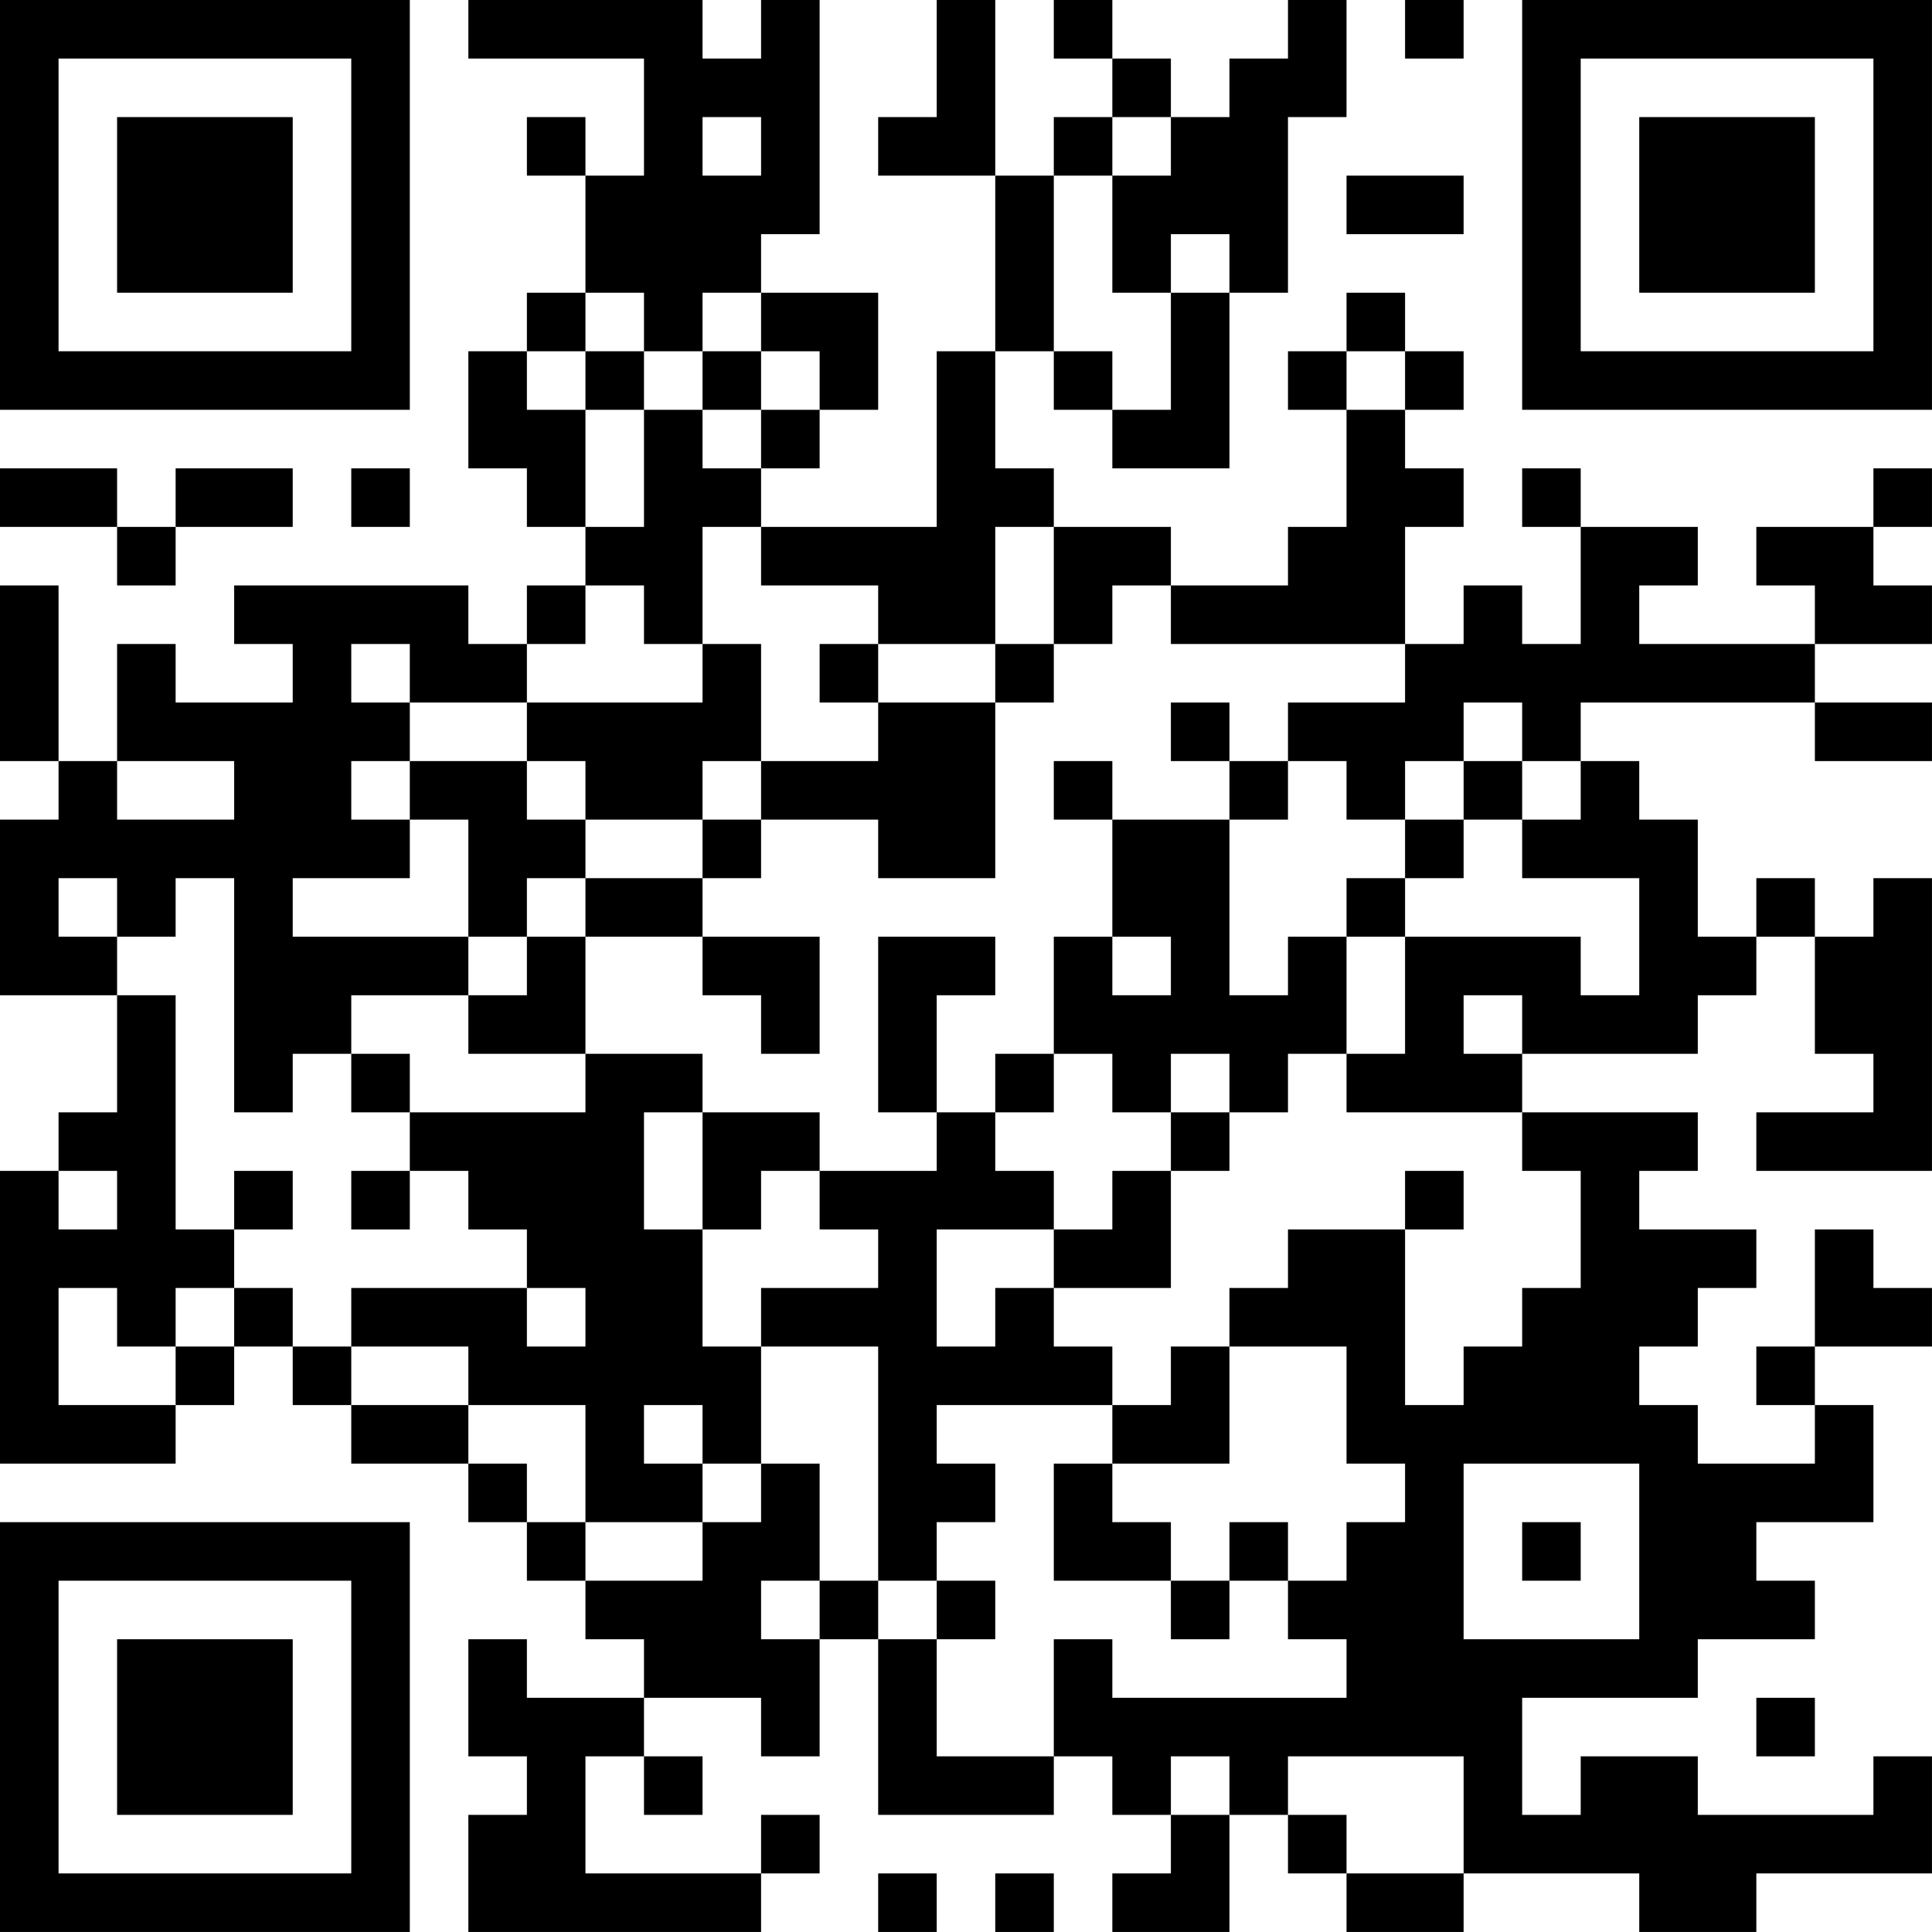 <?xml version="1.0" encoding="UTF-8"?>
<svg xmlns="http://www.w3.org/2000/svg" version="1.1" width="400" height="400" viewBox="0 0 400 400"><rect x="0" y="0" width="400" height="400" fill="#ffffff"/><g transform="scale(12.121)"><g transform="translate(0,0)"><path fill-rule="evenodd" d="M8 0L8 1L11 1L11 3L10 3L10 2L9 2L9 3L10 3L10 5L9 5L9 6L8 6L8 8L9 8L9 9L10 9L10 10L9 10L9 11L8 11L8 10L4 10L4 11L5 11L5 12L3 12L3 11L2 11L2 13L1 13L1 10L0 10L0 13L1 13L1 14L0 14L0 17L2 17L2 19L1 19L1 20L0 20L0 25L3 25L3 24L4 24L4 23L5 23L5 24L6 24L6 25L8 25L8 26L9 26L9 27L10 27L10 28L11 28L11 29L9 29L9 28L8 28L8 30L9 30L9 31L8 31L8 33L13 33L13 32L14 32L14 31L13 31L13 32L10 32L10 30L11 30L11 31L12 31L12 30L11 30L11 29L13 29L13 30L14 30L14 28L15 28L15 31L18 31L18 30L19 30L19 31L20 31L20 32L19 32L19 33L21 33L21 31L22 31L22 32L23 32L23 33L25 33L25 32L28 32L28 33L30 33L30 32L33 32L33 30L32 30L32 31L29 31L29 30L27 30L27 31L26 31L26 29L29 29L29 28L31 28L31 27L30 27L30 26L32 26L32 24L31 24L31 23L33 23L33 22L32 22L32 21L31 21L31 23L30 23L30 24L31 24L31 25L29 25L29 24L28 24L28 23L29 23L29 22L30 22L30 21L28 21L28 20L29 20L29 19L26 19L26 18L29 18L29 17L30 17L30 16L31 16L31 18L32 18L32 19L30 19L30 20L33 20L33 15L32 15L32 16L31 16L31 15L30 15L30 16L29 16L29 14L28 14L28 13L27 13L27 12L31 12L31 13L33 13L33 12L31 12L31 11L33 11L33 10L32 10L32 9L33 9L33 8L32 8L32 9L30 9L30 10L31 10L31 11L28 11L28 10L29 10L29 9L27 9L27 8L26 8L26 9L27 9L27 11L26 11L26 10L25 10L25 11L24 11L24 9L25 9L25 8L24 8L24 7L25 7L25 6L24 6L24 5L23 5L23 6L22 6L22 7L23 7L23 9L22 9L22 10L20 10L20 9L18 9L18 8L17 8L17 6L18 6L18 7L19 7L19 8L21 8L21 5L22 5L22 2L23 2L23 0L22 0L22 1L21 1L21 2L20 2L20 1L19 1L19 0L18 0L18 1L19 1L19 2L18 2L18 3L17 3L17 0L16 0L16 2L15 2L15 3L17 3L17 6L16 6L16 9L13 9L13 8L14 8L14 7L15 7L15 5L13 5L13 4L14 4L14 0L13 0L13 1L12 1L12 0ZM24 0L24 1L25 1L25 0ZM12 2L12 3L13 3L13 2ZM19 2L19 3L18 3L18 6L19 6L19 7L20 7L20 5L21 5L21 4L20 4L20 5L19 5L19 3L20 3L20 2ZM23 3L23 4L25 4L25 3ZM10 5L10 6L9 6L9 7L10 7L10 9L11 9L11 7L12 7L12 8L13 8L13 7L14 7L14 6L13 6L13 5L12 5L12 6L11 6L11 5ZM10 6L10 7L11 7L11 6ZM12 6L12 7L13 7L13 6ZM23 6L23 7L24 7L24 6ZM0 8L0 9L2 9L2 10L3 10L3 9L5 9L5 8L3 8L3 9L2 9L2 8ZM6 8L6 9L7 9L7 8ZM12 9L12 11L11 11L11 10L10 10L10 11L9 11L9 12L7 12L7 11L6 11L6 12L7 12L7 13L6 13L6 14L7 14L7 15L5 15L5 16L8 16L8 17L6 17L6 18L5 18L5 19L4 19L4 15L3 15L3 16L2 16L2 15L1 15L1 16L2 16L2 17L3 17L3 21L4 21L4 22L3 22L3 23L2 23L2 22L1 22L1 24L3 24L3 23L4 23L4 22L5 22L5 23L6 23L6 24L8 24L8 25L9 25L9 26L10 26L10 27L12 27L12 26L13 26L13 25L14 25L14 27L13 27L13 28L14 28L14 27L15 27L15 28L16 28L16 30L18 30L18 28L19 28L19 29L23 29L23 28L22 28L22 27L23 27L23 26L24 26L24 25L23 25L23 23L21 23L21 22L22 22L22 21L24 21L24 24L25 24L25 23L26 23L26 22L27 22L27 20L26 20L26 19L23 19L23 18L24 18L24 16L27 16L27 17L28 17L28 15L26 15L26 14L27 14L27 13L26 13L26 12L25 12L25 13L24 13L24 14L23 14L23 13L22 13L22 12L24 12L24 11L20 11L20 10L19 10L19 11L18 11L18 9L17 9L17 11L15 11L15 10L13 10L13 9ZM12 11L12 12L9 12L9 13L7 13L7 14L8 14L8 16L9 16L9 17L8 17L8 18L10 18L10 19L7 19L7 18L6 18L6 19L7 19L7 20L6 20L6 21L7 21L7 20L8 20L8 21L9 21L9 22L6 22L6 23L8 23L8 24L10 24L10 26L12 26L12 25L13 25L13 23L15 23L15 27L16 27L16 28L17 28L17 27L16 27L16 26L17 26L17 25L16 25L16 24L19 24L19 25L18 25L18 27L20 27L20 28L21 28L21 27L22 27L22 26L21 26L21 27L20 27L20 26L19 26L19 25L21 25L21 23L20 23L20 24L19 24L19 23L18 23L18 22L20 22L20 20L21 20L21 19L22 19L22 18L23 18L23 16L24 16L24 15L25 15L25 14L26 14L26 13L25 13L25 14L24 14L24 15L23 15L23 16L22 16L22 17L21 17L21 14L22 14L22 13L21 13L21 12L20 12L20 13L21 13L21 14L19 14L19 13L18 13L18 14L19 14L19 16L18 16L18 18L17 18L17 19L16 19L16 17L17 17L17 16L15 16L15 19L16 19L16 20L14 20L14 19L12 19L12 18L10 18L10 16L12 16L12 17L13 17L13 18L14 18L14 16L12 16L12 15L13 15L13 14L15 14L15 15L17 15L17 12L18 12L18 11L17 11L17 12L15 12L15 11L14 11L14 12L15 12L15 13L13 13L13 11ZM2 13L2 14L4 14L4 13ZM9 13L9 14L10 14L10 15L9 15L9 16L10 16L10 15L12 15L12 14L13 14L13 13L12 13L12 14L10 14L10 13ZM19 16L19 17L20 17L20 16ZM25 17L25 18L26 18L26 17ZM18 18L18 19L17 19L17 20L18 20L18 21L16 21L16 23L17 23L17 22L18 22L18 21L19 21L19 20L20 20L20 19L21 19L21 18L20 18L20 19L19 19L19 18ZM11 19L11 21L12 21L12 23L13 23L13 22L15 22L15 21L14 21L14 20L13 20L13 21L12 21L12 19ZM1 20L1 21L2 21L2 20ZM4 20L4 21L5 21L5 20ZM24 20L24 21L25 21L25 20ZM9 22L9 23L10 23L10 22ZM11 24L11 25L12 25L12 24ZM25 25L25 28L28 28L28 25ZM26 26L26 27L27 27L27 26ZM30 29L30 30L31 30L31 29ZM20 30L20 31L21 31L21 30ZM22 30L22 31L23 31L23 32L25 32L25 30ZM15 32L15 33L16 33L16 32ZM17 32L17 33L18 33L18 32ZM0 0L0 7L7 7L7 0ZM1 1L1 6L6 6L6 1ZM2 2L2 5L5 5L5 2ZM26 0L26 7L33 7L33 0ZM27 1L27 6L32 6L32 1ZM28 2L28 5L31 5L31 2ZM0 26L0 33L7 33L7 26ZM1 27L1 32L6 32L6 27ZM2 28L2 31L5 31L5 28Z" fill="#000000"/></g></g></svg>
